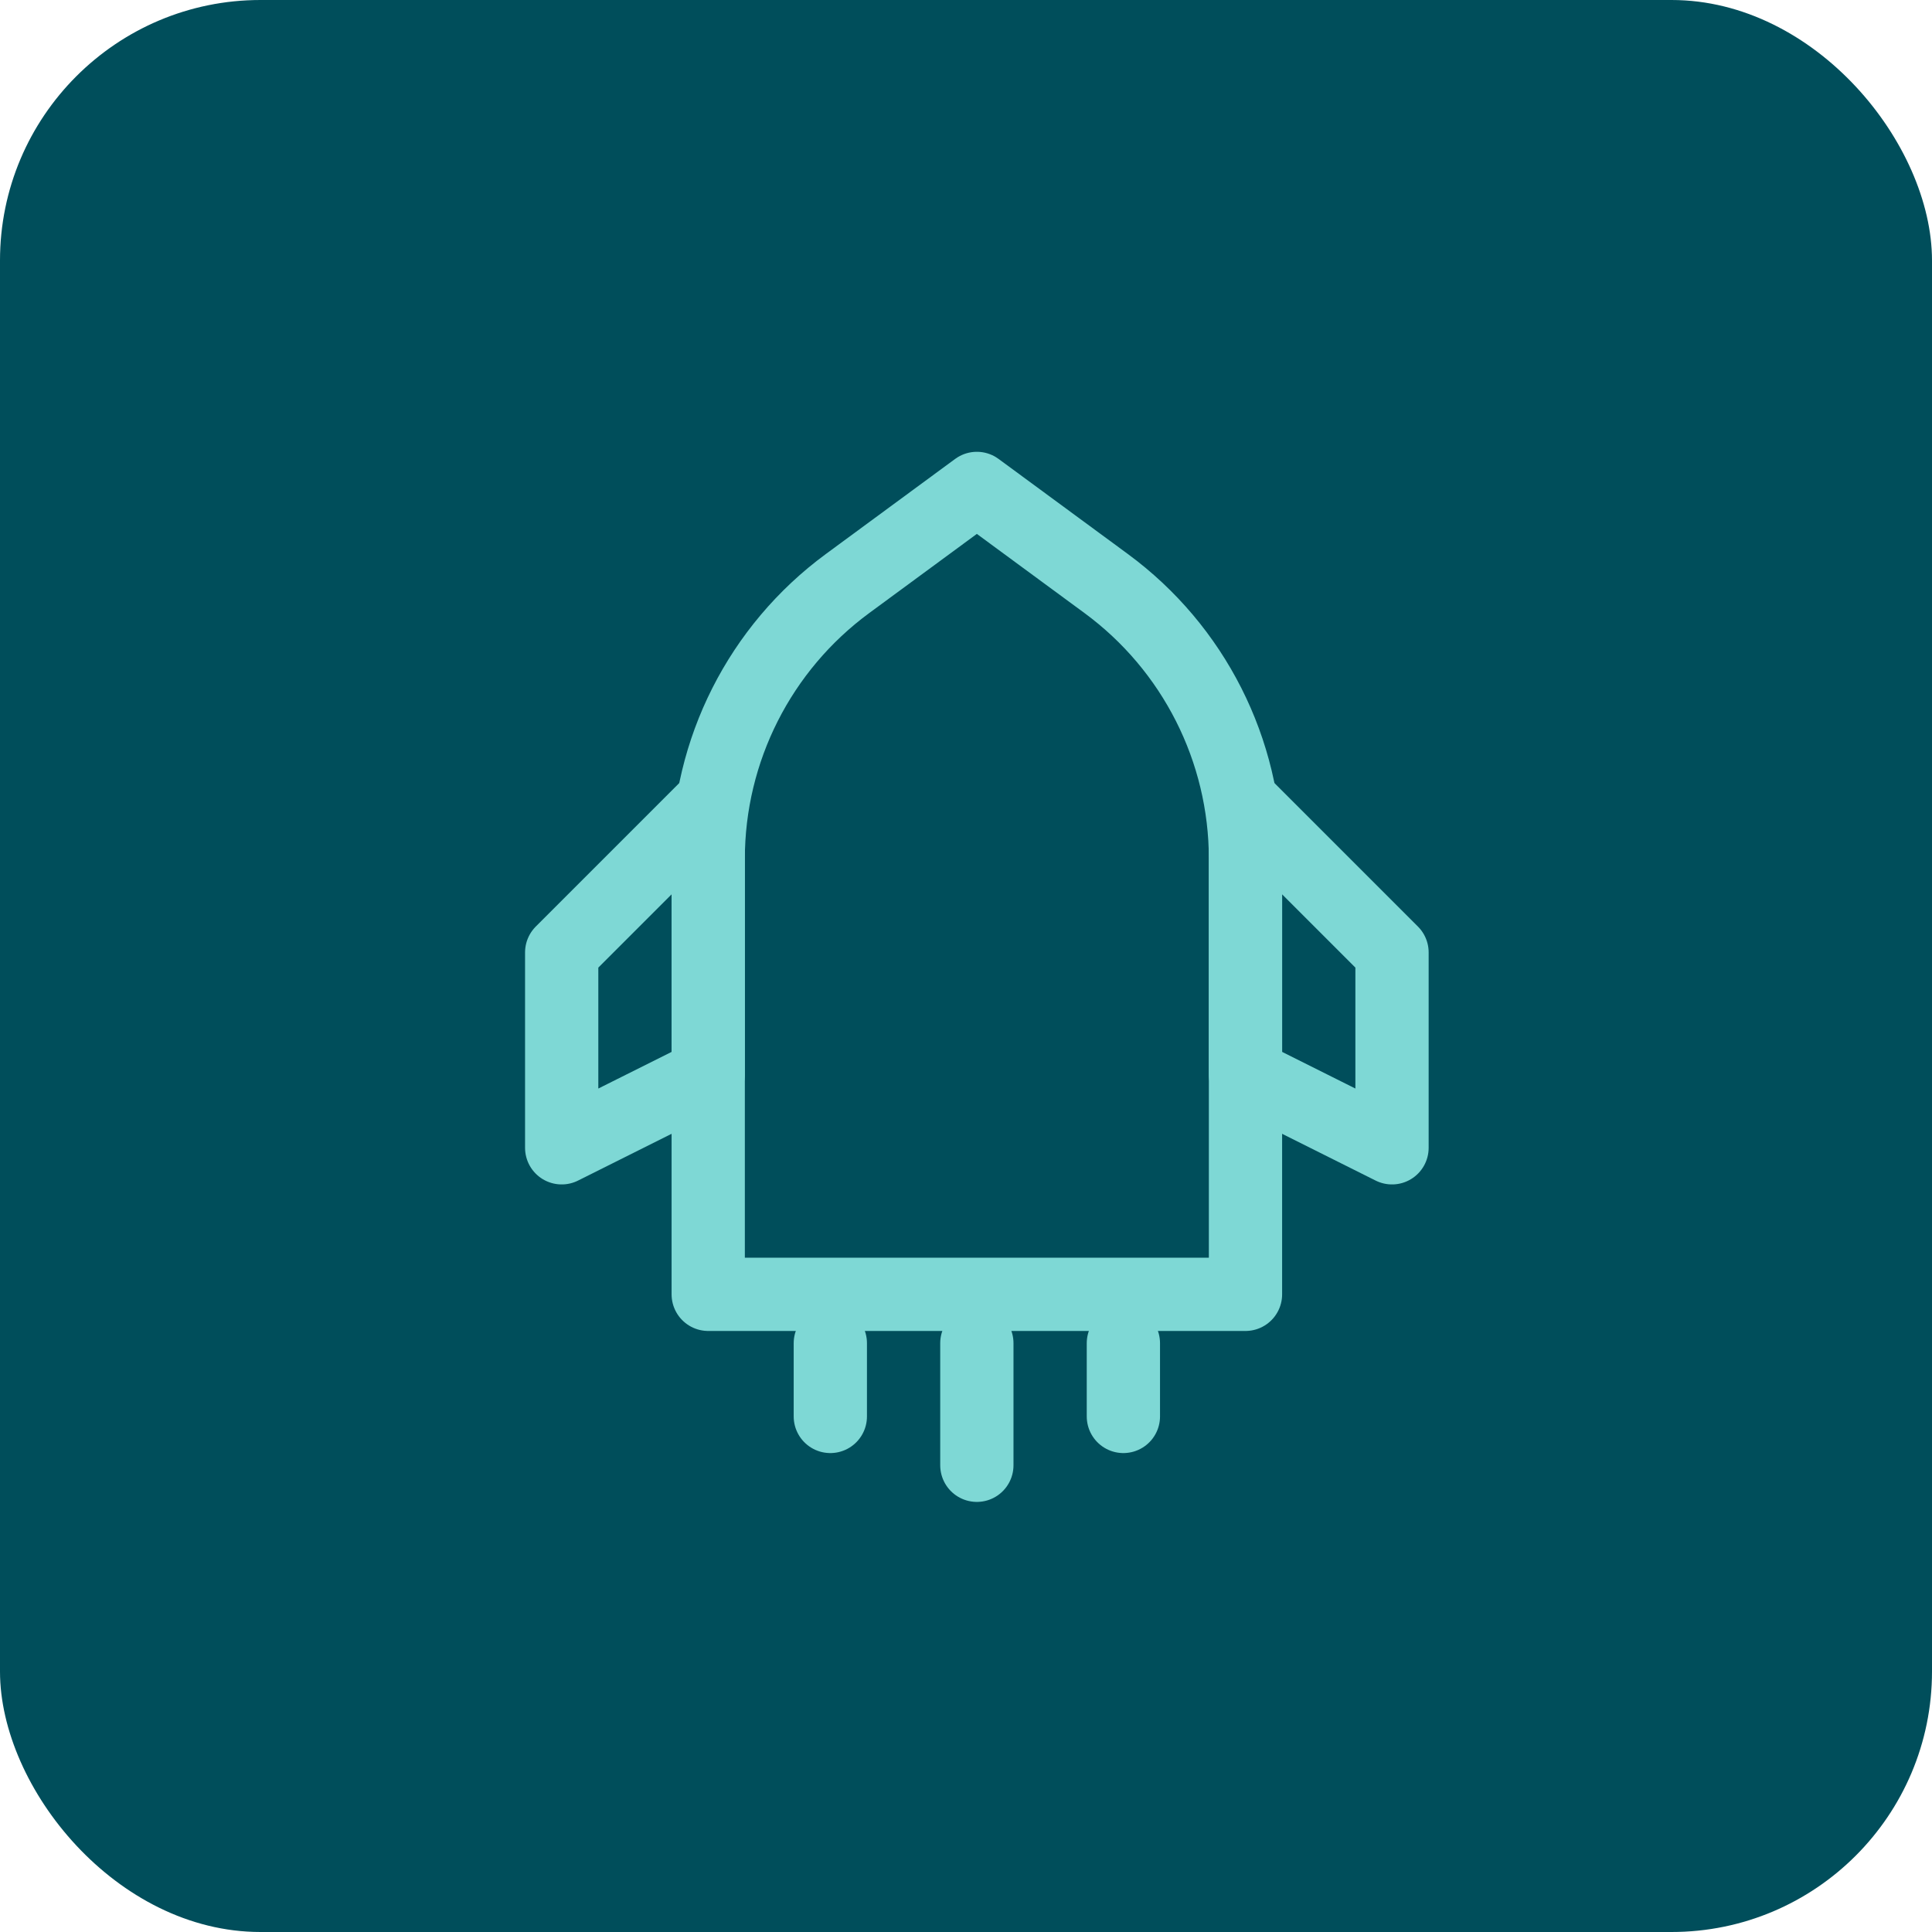 <?xml version="1.0" encoding="UTF-8"?>
<svg width="89px" height="89px" viewBox="0 0 89 89" version="1.1" xmlns="http://www.w3.org/2000/svg" xmlns:xlink="http://www.w3.org/1999/xlink">
    <title>编组 33</title>
    <g id="PC" stroke="none" stroke-width="1" fill="none" fill-rule="evenodd">
        <g id="画板备份-2" transform="translate(-996, -2025)">
            <g id="编组-33" transform="translate(996, 2025)">
                <rect id="矩形备份-5" fill="#004E5B" x="0" y="0" width="89" height="89" rx="12"></rect>
                <g id="火箭_rocket" transform="translate(18, 18)">
                    <rect id="矩形" x="0" y="0" width="54" height="54"></rect>
                    <g id="编组" transform="translate(7.875, 4.5)" stroke="#7ED8D5" stroke-linejoin="round" stroke-width="3.375">
                        <path d="M13.168,4.381 L19.125,0 L25.082,4.381 C29.117,7.349 31.5,12.06 31.5,17.069 L31.5,37.125 L6.75,37.125 L6.75,17.069 C6.75,12.06 9.133,7.349 13.168,4.381 Z" id="路径"></path>
                        <polygon id="路径" stroke-linecap="round" points="6.75 14.625 -3.1849523e-14 21.375 -3.1849523e-14 30.375 6.75 27"></polygon>
                        <polygon id="路径" stroke-linecap="round" points="31.5 14.625 38.25 21.375 38.25 30.375 31.5 27"></polygon>
                        <line x1="12.375" y1="39.375" x2="12.375" y2="42.75" id="路径" stroke-linecap="round"></line>
                        <line x1="19.125" y1="39.375" x2="19.125" y2="45" id="路径" stroke-linecap="round"></line>
                        <line x1="25.875" y1="39.375" x2="25.875" y2="42.75" id="路径" stroke-linecap="round"></line>
                    </g>
                </g>
            </g>
        </g>
    </g>
</svg>